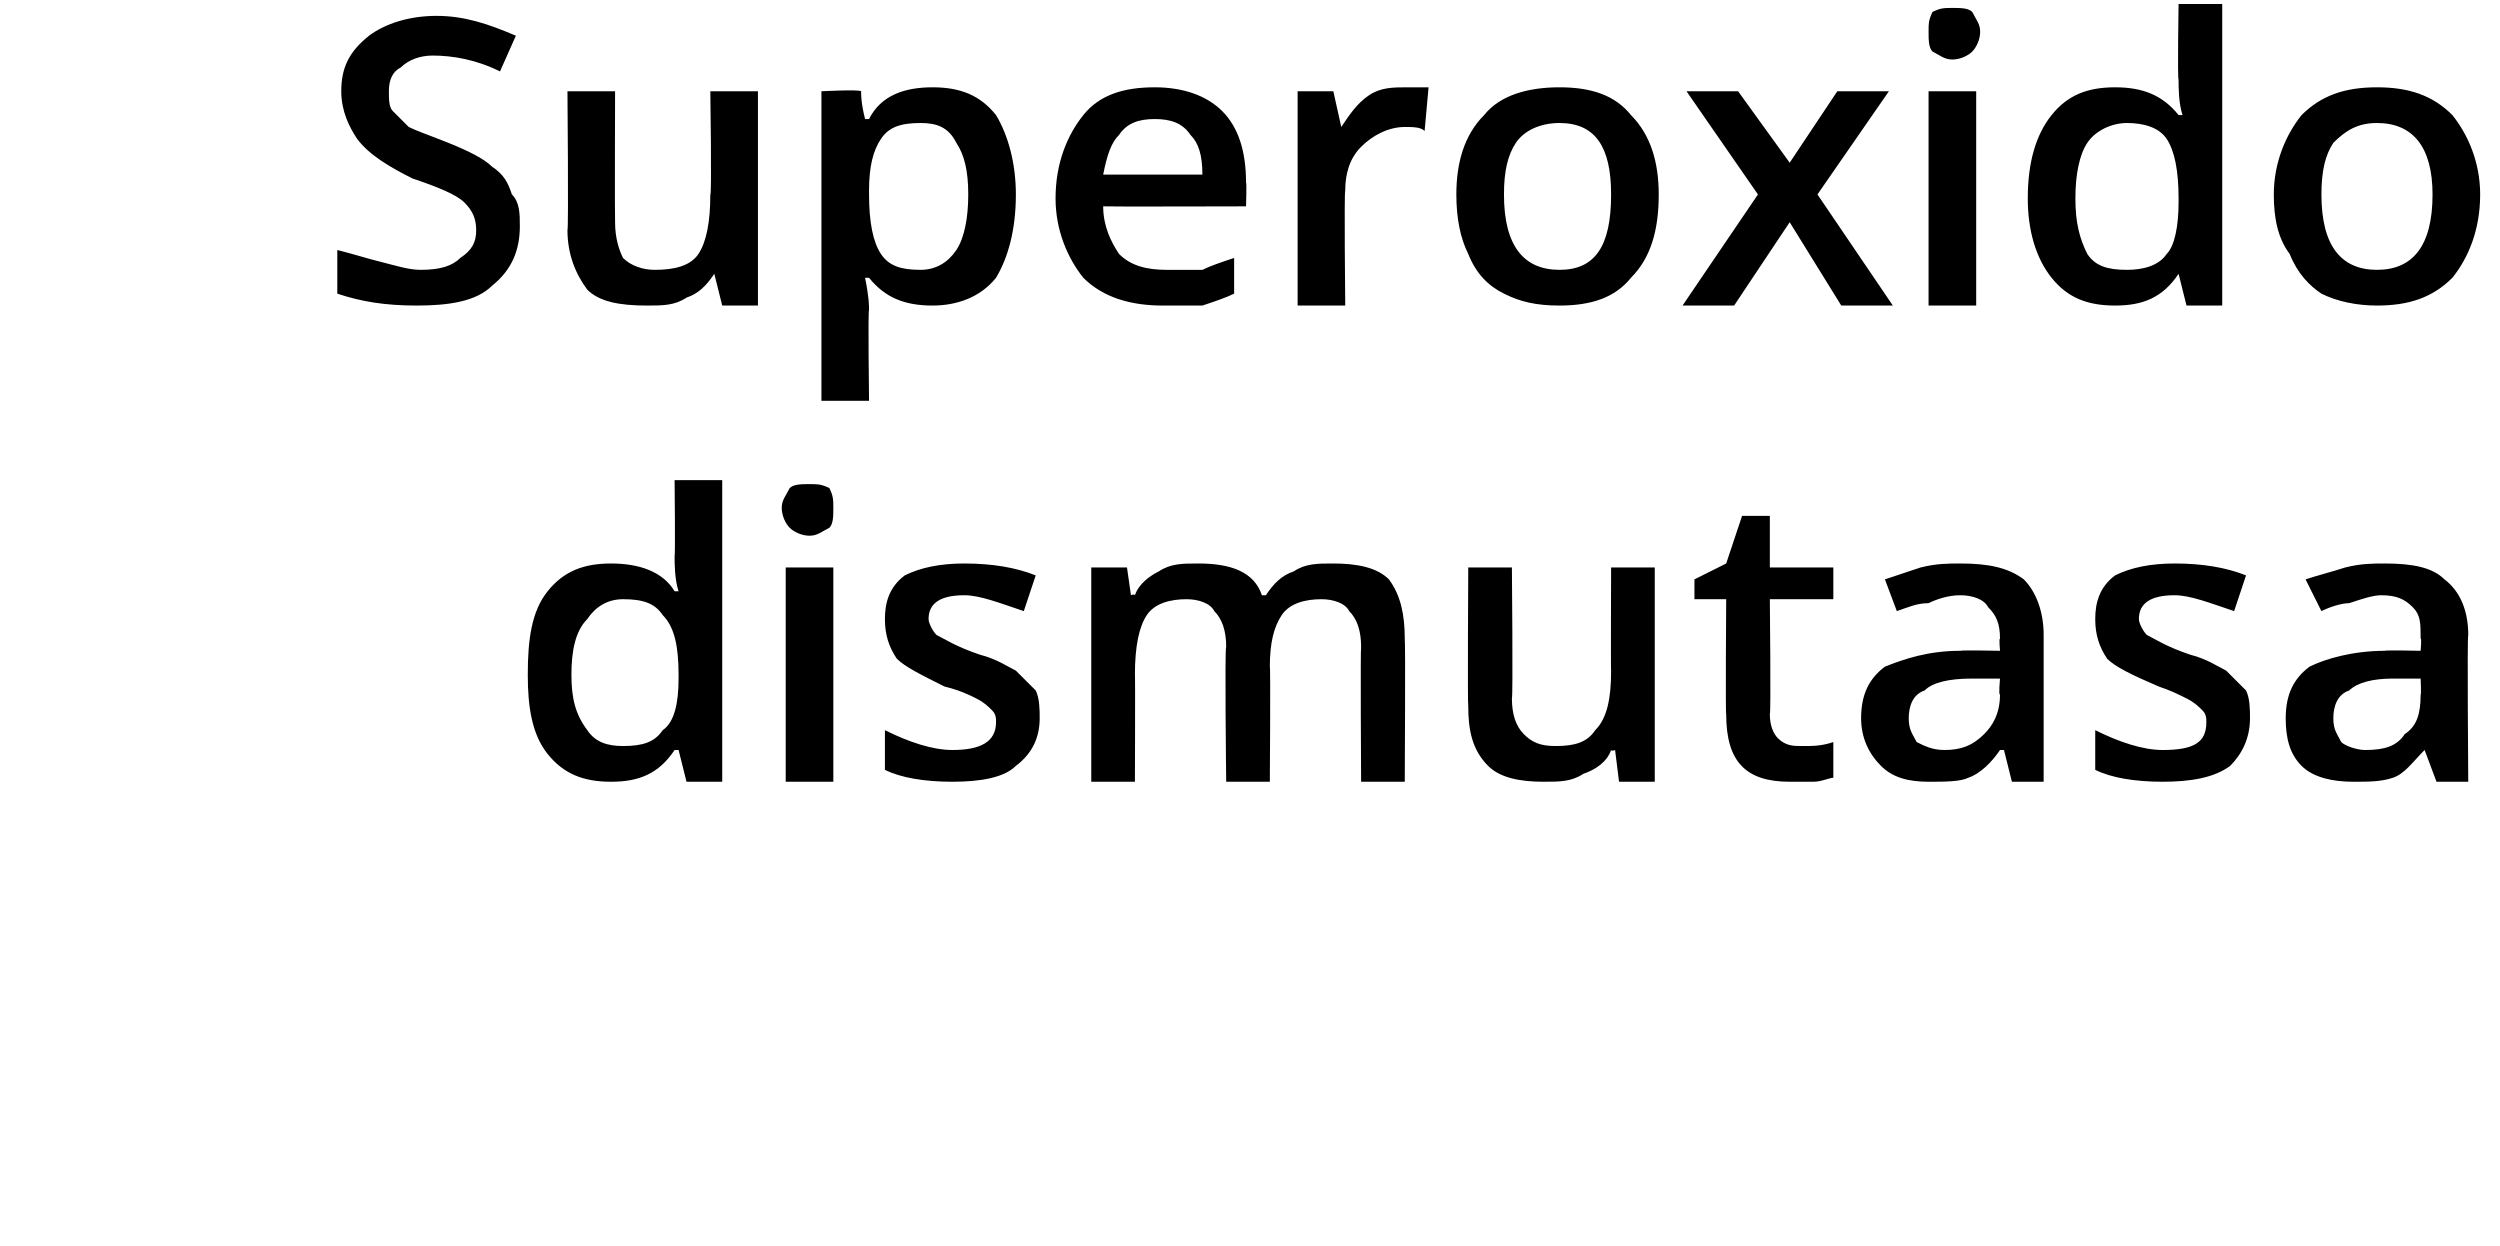 <?xml version="1.0" standalone="no"?><!DOCTYPE svg PUBLIC "-//W3C//DTD SVG 1.1//EN" "http://www.w3.org/Graphics/SVG/1.1/DTD/svg11.dtd"><svg xmlns="http://www.w3.org/2000/svg" version="1.1" width="63px" height="31.4px" viewBox="0 0 63 31.4">  <desc>Superoxido dismutasa</desc>  <defs/>  <g id="Polygon158652">    <path d="M 17 18.9 C 16.6 19.5 16.1 19.7 15.4 19.7 C 14.7 19.7 14.2 19.5 13.8 19 C 13.4 18.5 13.3 17.8 13.3 17 C 13.3 16.1 13.4 15.4 13.8 14.9 C 14.2 14.4 14.7 14.2 15.4 14.2 C 16.1 14.2 16.7 14.4 17 14.9 C 17 14.9 17.1 14.9 17.1 14.9 C 17 14.6 17 14.2 17 14 C 17.02 14.02 17 12.1 17 12.1 L 18.2 12.1 L 18.2 19.7 L 17.3 19.7 L 17.1 18.9 L 17 18.9 C 17 18.9 17.02 18.94 17 18.9 Z M 15.7 18.8 C 16.2 18.8 16.5 18.7 16.7 18.4 C 17 18.2 17.1 17.7 17.1 17.1 C 17.1 17.1 17.1 17 17.1 17 C 17.1 16.3 17 15.8 16.7 15.5 C 16.5 15.2 16.2 15.1 15.7 15.1 C 15.3 15.1 15 15.3 14.8 15.6 C 14.5 15.9 14.4 16.4 14.4 17 C 14.4 17.6 14.5 18 14.8 18.4 C 15 18.7 15.3 18.8 15.7 18.8 Z M 21 19.7 L 19.8 19.7 L 19.8 14.3 L 21 14.3 L 21 19.7 Z M 19.7 12.8 C 19.7 12.6 19.8 12.5 19.9 12.3 C 20 12.2 20.2 12.2 20.4 12.2 C 20.6 12.2 20.7 12.2 20.9 12.3 C 21 12.5 21 12.6 21 12.8 C 21 13 21 13.2 20.9 13.3 C 20.7 13.4 20.6 13.5 20.4 13.5 C 20.2 13.5 20 13.4 19.9 13.3 C 19.8 13.2 19.7 13 19.7 12.8 Z M 26.2 18.1 C 26.2 18.6 26 19 25.6 19.3 C 25.3 19.6 24.7 19.7 24 19.7 C 23.3 19.7 22.7 19.6 22.3 19.4 C 22.3 19.4 22.3 18.4 22.3 18.4 C 22.9 18.7 23.5 18.9 24 18.9 C 24.7 18.9 25.1 18.7 25.1 18.2 C 25.1 18.1 25.1 18 25 17.9 C 24.9 17.8 24.8 17.7 24.6 17.6 C 24.4 17.5 24.2 17.4 23.8 17.3 C 23.2 17 22.8 16.8 22.6 16.6 C 22.4 16.3 22.3 16 22.3 15.6 C 22.3 15.2 22.4 14.8 22.8 14.5 C 23.2 14.3 23.7 14.2 24.3 14.2 C 25 14.2 25.6 14.3 26.1 14.5 C 26.1 14.5 25.8 15.4 25.8 15.4 C 25.2 15.2 24.7 15 24.3 15 C 23.7 15 23.4 15.2 23.4 15.6 C 23.4 15.7 23.5 15.9 23.6 16 C 23.8 16.1 24.1 16.3 24.7 16.5 C 25.1 16.6 25.4 16.8 25.6 16.9 C 25.8 17.1 26 17.3 26.1 17.4 C 26.2 17.6 26.2 17.9 26.2 18.1 Z M 32 19.7 L 30.9 19.7 C 30.9 19.7 30.86 16.32 30.9 16.3 C 30.9 15.9 30.8 15.6 30.6 15.4 C 30.5 15.2 30.2 15.1 29.9 15.1 C 29.5 15.1 29.1 15.2 28.9 15.5 C 28.7 15.8 28.6 16.3 28.6 17 C 28.61 16.96 28.6 19.7 28.6 19.7 L 27.5 19.7 L 27.5 14.3 L 28.4 14.3 L 28.5 15 C 28.5 15 28.58 14.96 28.6 15 C 28.7 14.7 29 14.5 29.2 14.4 C 29.5 14.2 29.8 14.2 30.2 14.2 C 31 14.2 31.6 14.4 31.8 15 C 31.8 15 31.9 15 31.9 15 C 32.1 14.7 32.3 14.5 32.6 14.4 C 32.9 14.2 33.2 14.2 33.6 14.2 C 34.2 14.2 34.7 14.3 35 14.6 C 35.3 15 35.4 15.5 35.4 16.1 C 35.42 16.13 35.4 19.7 35.4 19.7 L 34.3 19.7 C 34.3 19.7 34.28 16.32 34.3 16.3 C 34.3 15.9 34.2 15.6 34 15.4 C 33.9 15.2 33.6 15.1 33.3 15.1 C 32.9 15.1 32.5 15.2 32.3 15.5 C 32.1 15.8 32 16.2 32 16.8 C 32.02 16.79 32 19.7 32 19.7 Z M 40.8 19.7 L 40.7 18.9 C 40.7 18.9 40.61 18.94 40.6 18.9 C 40.5 19.2 40.2 19.4 39.9 19.5 C 39.6 19.7 39.3 19.7 38.9 19.7 C 38.3 19.7 37.8 19.6 37.5 19.3 C 37.1 18.9 37 18.4 37 17.8 C 36.98 17.78 37 14.3 37 14.3 L 38.1 14.3 C 38.1 14.3 38.13 17.58 38.1 17.6 C 38.1 18 38.2 18.3 38.4 18.5 C 38.6 18.7 38.8 18.8 39.2 18.8 C 39.7 18.8 40 18.7 40.2 18.4 C 40.5 18.1 40.6 17.6 40.6 16.9 C 40.59 16.94 40.6 14.3 40.6 14.3 L 41.7 14.3 L 41.7 19.7 L 40.8 19.7 Z M 45.4 18.8 C 45.7 18.8 45.9 18.8 46.2 18.7 C 46.2 18.7 46.2 19.6 46.2 19.6 C 46.1 19.6 45.9 19.7 45.7 19.7 C 45.5 19.7 45.3 19.7 45.1 19.7 C 44 19.7 43.5 19.2 43.5 18 C 43.48 18.03 43.5 15.1 43.5 15.1 L 42.7 15.1 L 42.7 14.6 L 43.5 14.2 L 43.9 13 L 44.6 13 L 44.6 14.3 L 46.2 14.3 L 46.2 15.1 L 44.6 15.1 C 44.6 15.1 44.63 18.01 44.6 18 C 44.6 18.3 44.7 18.5 44.8 18.6 C 45 18.8 45.2 18.8 45.4 18.8 Z M 50.7 19.7 L 50.5 18.9 C 50.5 18.9 50.41 18.9 50.4 18.9 C 50.2 19.2 49.9 19.5 49.6 19.6 C 49.4 19.7 49 19.7 48.6 19.7 C 48.1 19.7 47.7 19.6 47.4 19.3 C 47.1 19 46.9 18.6 46.9 18.1 C 46.9 17.5 47.1 17.1 47.5 16.8 C 48 16.6 48.6 16.4 49.4 16.4 C 49.43 16.38 50.4 16.4 50.4 16.4 C 50.4 16.4 50.37 16.06 50.4 16.1 C 50.4 15.7 50.3 15.5 50.1 15.3 C 50 15.1 49.7 15 49.4 15 C 49.1 15 48.8 15.1 48.6 15.2 C 48.3 15.2 48.1 15.3 47.8 15.4 C 47.8 15.4 47.5 14.6 47.5 14.6 C 47.8 14.5 48.1 14.4 48.4 14.3 C 48.8 14.2 49.1 14.2 49.4 14.2 C 50.1 14.2 50.6 14.3 51 14.6 C 51.3 14.9 51.5 15.4 51.5 16 C 51.5 16.01 51.5 19.7 51.5 19.7 L 50.7 19.7 Z M 49 18.9 C 49.4 18.9 49.7 18.8 50 18.5 C 50.2 18.3 50.4 18 50.4 17.5 C 50.36 17.54 50.4 17.1 50.4 17.1 C 50.4 17.1 49.66 17.1 49.7 17.1 C 49.1 17.1 48.7 17.2 48.5 17.4 C 48.2 17.5 48.1 17.8 48.1 18.1 C 48.1 18.4 48.2 18.5 48.3 18.7 C 48.5 18.8 48.7 18.9 49 18.9 Z M 56.7 18.1 C 56.7 18.6 56.5 19 56.2 19.3 C 55.8 19.6 55.2 19.7 54.5 19.7 C 53.8 19.7 53.2 19.6 52.8 19.4 C 52.8 19.4 52.8 18.4 52.8 18.4 C 53.4 18.7 54 18.9 54.5 18.9 C 55.3 18.9 55.6 18.7 55.6 18.2 C 55.6 18.1 55.6 18 55.5 17.9 C 55.4 17.8 55.3 17.7 55.1 17.6 C 54.9 17.5 54.7 17.4 54.4 17.3 C 53.7 17 53.3 16.8 53.1 16.6 C 52.9 16.3 52.8 16 52.8 15.6 C 52.8 15.2 52.9 14.8 53.3 14.5 C 53.7 14.3 54.2 14.2 54.8 14.2 C 55.5 14.2 56.1 14.3 56.6 14.5 C 56.6 14.5 56.3 15.4 56.3 15.4 C 55.7 15.2 55.2 15 54.8 15 C 54.2 15 53.9 15.2 53.9 15.6 C 53.9 15.7 54 15.9 54.1 16 C 54.3 16.1 54.6 16.3 55.2 16.5 C 55.6 16.6 55.9 16.8 56.1 16.9 C 56.3 17.1 56.5 17.3 56.6 17.4 C 56.7 17.6 56.7 17.9 56.7 18.1 Z M 61.4 19.7 L 61.1 18.9 C 61.1 18.9 61.08 18.9 61.1 18.9 C 60.8 19.2 60.6 19.5 60.3 19.6 C 60 19.7 59.7 19.7 59.3 19.7 C 58.8 19.7 58.3 19.6 58 19.3 C 57.7 19 57.6 18.6 57.6 18.1 C 57.6 17.5 57.8 17.1 58.2 16.8 C 58.6 16.6 59.3 16.4 60.1 16.4 C 60.1 16.38 61 16.4 61 16.4 C 61 16.4 61.03 16.06 61 16.1 C 61 15.7 61 15.5 60.8 15.3 C 60.6 15.1 60.4 15 60 15 C 59.8 15 59.5 15.1 59.2 15.2 C 59 15.2 58.7 15.3 58.5 15.4 C 58.5 15.4 58.1 14.6 58.1 14.6 C 58.4 14.5 58.8 14.4 59.1 14.3 C 59.5 14.2 59.8 14.2 60.1 14.2 C 60.8 14.2 61.3 14.3 61.6 14.6 C 62 14.9 62.2 15.4 62.2 16 C 62.17 16.01 62.2 19.7 62.2 19.7 L 61.4 19.7 Z M 59.6 18.9 C 60.1 18.9 60.4 18.8 60.6 18.5 C 60.9 18.3 61 18 61 17.5 C 61.02 17.54 61 17.1 61 17.1 C 61 17.1 60.33 17.1 60.3 17.1 C 59.8 17.1 59.4 17.2 59.2 17.4 C 58.9 17.5 58.8 17.8 58.8 18.1 C 58.8 18.4 58.9 18.5 59 18.7 C 59.1 18.8 59.4 18.9 59.6 18.9 Z " stroke="none" fill="#000"/>  </g>  <g id="Polygon158651">    <path d="M 13.1 5.7 C 13.1 6.3 12.9 6.8 12.4 7.2 C 12 7.6 11.3 7.7 10.5 7.7 C 9.7 7.7 9.1 7.6 8.5 7.4 C 8.5 7.4 8.5 6.3 8.5 6.3 C 8.9 6.4 9.2 6.5 9.6 6.6 C 10 6.7 10.3 6.8 10.6 6.8 C 11.1 6.8 11.4 6.7 11.6 6.5 C 11.9 6.3 12 6.1 12 5.8 C 12 5.5 11.9 5.3 11.7 5.1 C 11.5 4.9 11 4.7 10.4 4.5 C 9.8 4.2 9.3 3.9 9 3.5 C 8.8 3.2 8.6 2.8 8.6 2.3 C 8.6 1.7 8.8 1.3 9.3 0.9 C 9.7 0.6 10.3 0.4 11 0.4 C 11.7 0.4 12.3 0.6 13 0.9 C 13 0.9 12.6 1.8 12.6 1.8 C 12 1.5 11.4 1.4 10.9 1.4 C 10.6 1.4 10.3 1.5 10.1 1.7 C 9.9 1.8 9.8 2 9.8 2.3 C 9.8 2.5 9.8 2.7 9.9 2.8 C 10 2.9 10.1 3 10.3 3.2 C 10.5 3.3 10.8 3.4 11.3 3.6 C 11.8 3.8 12.2 4 12.4 4.2 C 12.7 4.4 12.8 4.6 12.9 4.9 C 13.1 5.1 13.1 5.4 13.1 5.7 Z M 18.2 7.7 L 18 6.9 C 18 6.9 17.97 6.94 18 6.9 C 17.8 7.2 17.6 7.4 17.3 7.5 C 17 7.7 16.7 7.7 16.3 7.7 C 15.6 7.7 15.1 7.6 14.8 7.3 C 14.5 6.9 14.3 6.4 14.3 5.8 C 14.33 5.78 14.3 2.3 14.3 2.3 L 15.5 2.3 C 15.5 2.3 15.49 5.58 15.5 5.6 C 15.5 6 15.6 6.3 15.7 6.5 C 15.9 6.7 16.2 6.8 16.5 6.8 C 17 6.8 17.4 6.7 17.6 6.4 C 17.8 6.1 17.9 5.6 17.9 4.9 C 17.94 4.94 17.9 2.3 17.9 2.3 L 19.1 2.3 L 19.1 7.7 L 18.2 7.7 Z M 23.5 7.7 C 22.8 7.7 22.3 7.5 21.9 7 C 21.9 7 21.8 7 21.8 7 C 21.9 7.5 21.9 7.7 21.9 7.8 C 21.87 7.84 21.9 10.1 21.9 10.1 L 20.7 10.1 L 20.7 2.3 C 20.7 2.3 21.65 2.25 21.7 2.3 C 21.7 2.4 21.7 2.6 21.8 3 C 21.8 3 21.9 3 21.9 3 C 22.2 2.4 22.8 2.2 23.5 2.2 C 24.2 2.2 24.7 2.4 25.1 2.9 C 25.4 3.4 25.6 4.1 25.6 4.9 C 25.6 5.8 25.4 6.5 25.1 7 C 24.7 7.5 24.1 7.7 23.5 7.7 Z M 23.2 3.1 C 22.7 3.1 22.4 3.2 22.2 3.5 C 22 3.8 21.9 4.2 21.9 4.8 C 21.9 4.8 21.9 4.9 21.9 4.9 C 21.9 5.6 22 6.1 22.2 6.4 C 22.4 6.7 22.7 6.8 23.2 6.8 C 23.6 6.8 23.9 6.6 24.1 6.3 C 24.3 6 24.4 5.5 24.4 4.9 C 24.4 4.3 24.3 3.9 24.1 3.6 C 23.9 3.2 23.6 3.1 23.2 3.1 Z M 29.3 7.7 C 28.5 7.7 27.8 7.5 27.3 7 C 26.9 6.5 26.6 5.8 26.6 5 C 26.6 4.1 26.9 3.4 27.3 2.9 C 27.7 2.4 28.3 2.2 29.1 2.2 C 29.8 2.2 30.4 2.4 30.8 2.8 C 31.2 3.2 31.4 3.8 31.4 4.6 C 31.42 4.59 31.4 5.2 31.4 5.2 C 31.4 5.2 27.82 5.21 27.8 5.2 C 27.8 5.7 28 6.1 28.2 6.4 C 28.5 6.7 28.9 6.8 29.4 6.8 C 29.7 6.8 30 6.8 30.3 6.8 C 30.5 6.7 30.8 6.6 31.1 6.5 C 31.1 6.5 31.1 7.4 31.1 7.4 C 30.9 7.5 30.6 7.6 30.3 7.7 C 30 7.7 29.7 7.7 29.3 7.7 Z M 29.1 3 C 28.7 3 28.4 3.1 28.2 3.4 C 28 3.6 27.9 3.9 27.8 4.4 C 27.8 4.4 30.3 4.4 30.3 4.4 C 30.3 3.9 30.2 3.6 30 3.4 C 29.8 3.1 29.5 3 29.1 3 Z M 35.5 2.2 C 35.7 2.2 35.9 2.2 36 2.2 C 36 2.2 35.9 3.3 35.9 3.3 C 35.8 3.2 35.6 3.2 35.4 3.2 C 35 3.2 34.6 3.4 34.3 3.7 C 34 4 33.9 4.4 33.9 4.8 C 33.87 4.83 33.9 7.7 33.9 7.7 L 32.7 7.7 L 32.7 2.3 L 33.6 2.3 L 33.8 3.2 C 33.8 3.2 33.83 3.2 33.8 3.2 C 34 2.9 34.2 2.6 34.5 2.4 C 34.8 2.2 35.1 2.2 35.5 2.2 Z M 41.8 4.9 C 41.8 5.8 41.6 6.5 41.1 7 C 40.7 7.5 40.1 7.7 39.3 7.7 C 38.7 7.7 38.3 7.6 37.9 7.4 C 37.5 7.2 37.2 6.9 37 6.4 C 36.8 6 36.7 5.5 36.7 4.9 C 36.7 4.1 36.9 3.4 37.4 2.9 C 37.8 2.4 38.5 2.2 39.3 2.2 C 40.1 2.2 40.7 2.4 41.1 2.9 C 41.6 3.4 41.8 4.1 41.8 4.9 Z M 37.9 4.9 C 37.9 6.2 38.4 6.8 39.3 6.8 C 40.2 6.8 40.6 6.2 40.6 4.9 C 40.6 3.7 40.2 3.1 39.3 3.1 C 38.8 3.1 38.4 3.3 38.2 3.6 C 38 3.9 37.9 4.3 37.9 4.9 Z M 44.3 4.9 L 42.5 2.3 L 43.8 2.3 L 45.1 4.1 L 46.3 2.3 L 47.6 2.3 L 45.8 4.9 L 47.7 7.7 L 46.4 7.7 L 45.1 5.6 L 43.7 7.7 L 42.4 7.7 L 44.3 4.9 Z M 49.8 7.7 L 48.6 7.7 L 48.6 2.3 L 49.8 2.3 L 49.8 7.7 Z M 48.6 0.8 C 48.6 0.6 48.6 0.5 48.7 0.3 C 48.9 0.2 49 0.2 49.2 0.2 C 49.4 0.2 49.6 0.2 49.7 0.3 C 49.8 0.5 49.9 0.6 49.9 0.8 C 49.9 1 49.8 1.2 49.7 1.3 C 49.6 1.4 49.4 1.5 49.2 1.5 C 49 1.5 48.9 1.4 48.7 1.3 C 48.6 1.2 48.6 1 48.6 0.8 Z M 54.9 6.9 C 54.5 7.5 54 7.7 53.3 7.7 C 52.6 7.7 52.1 7.5 51.7 7 C 51.3 6.5 51.1 5.8 51.1 5 C 51.1 4.1 51.3 3.4 51.7 2.9 C 52.1 2.4 52.6 2.2 53.3 2.2 C 54 2.2 54.5 2.4 54.9 2.9 C 54.9 2.9 55 2.9 55 2.9 C 54.9 2.6 54.9 2.2 54.9 2 C 54.87 2.02 54.9 0.1 54.9 0.1 L 56 0.1 L 56 7.7 L 55.1 7.7 L 54.9 6.9 L 54.9 6.9 C 54.9 6.9 54.87 6.94 54.9 6.9 Z M 53.6 6.8 C 54 6.8 54.4 6.7 54.6 6.4 C 54.8 6.2 54.9 5.7 54.9 5.1 C 54.9 5.1 54.9 5 54.9 5 C 54.9 4.3 54.8 3.8 54.6 3.5 C 54.4 3.2 54 3.1 53.6 3.1 C 53.2 3.1 52.8 3.3 52.6 3.6 C 52.4 3.9 52.3 4.4 52.3 5 C 52.3 5.6 52.4 6 52.6 6.4 C 52.8 6.7 53.1 6.8 53.6 6.8 Z M 62.5 4.9 C 62.5 5.8 62.2 6.5 61.8 7 C 61.3 7.5 60.7 7.7 59.9 7.7 C 59.4 7.7 58.9 7.6 58.5 7.4 C 58.2 7.2 57.9 6.9 57.7 6.4 C 57.4 6 57.3 5.5 57.3 4.9 C 57.3 4.1 57.6 3.4 58 2.9 C 58.5 2.4 59.1 2.2 59.9 2.2 C 60.7 2.2 61.3 2.4 61.8 2.9 C 62.2 3.4 62.5 4.1 62.5 4.9 Z M 58.5 4.9 C 58.5 6.2 59 6.8 59.9 6.8 C 60.8 6.8 61.3 6.2 61.3 4.9 C 61.3 3.7 60.8 3.1 59.9 3.1 C 59.4 3.1 59.1 3.3 58.8 3.6 C 58.6 3.9 58.5 4.3 58.5 4.9 Z " stroke="none" fill="#000"/>  </g></svg>